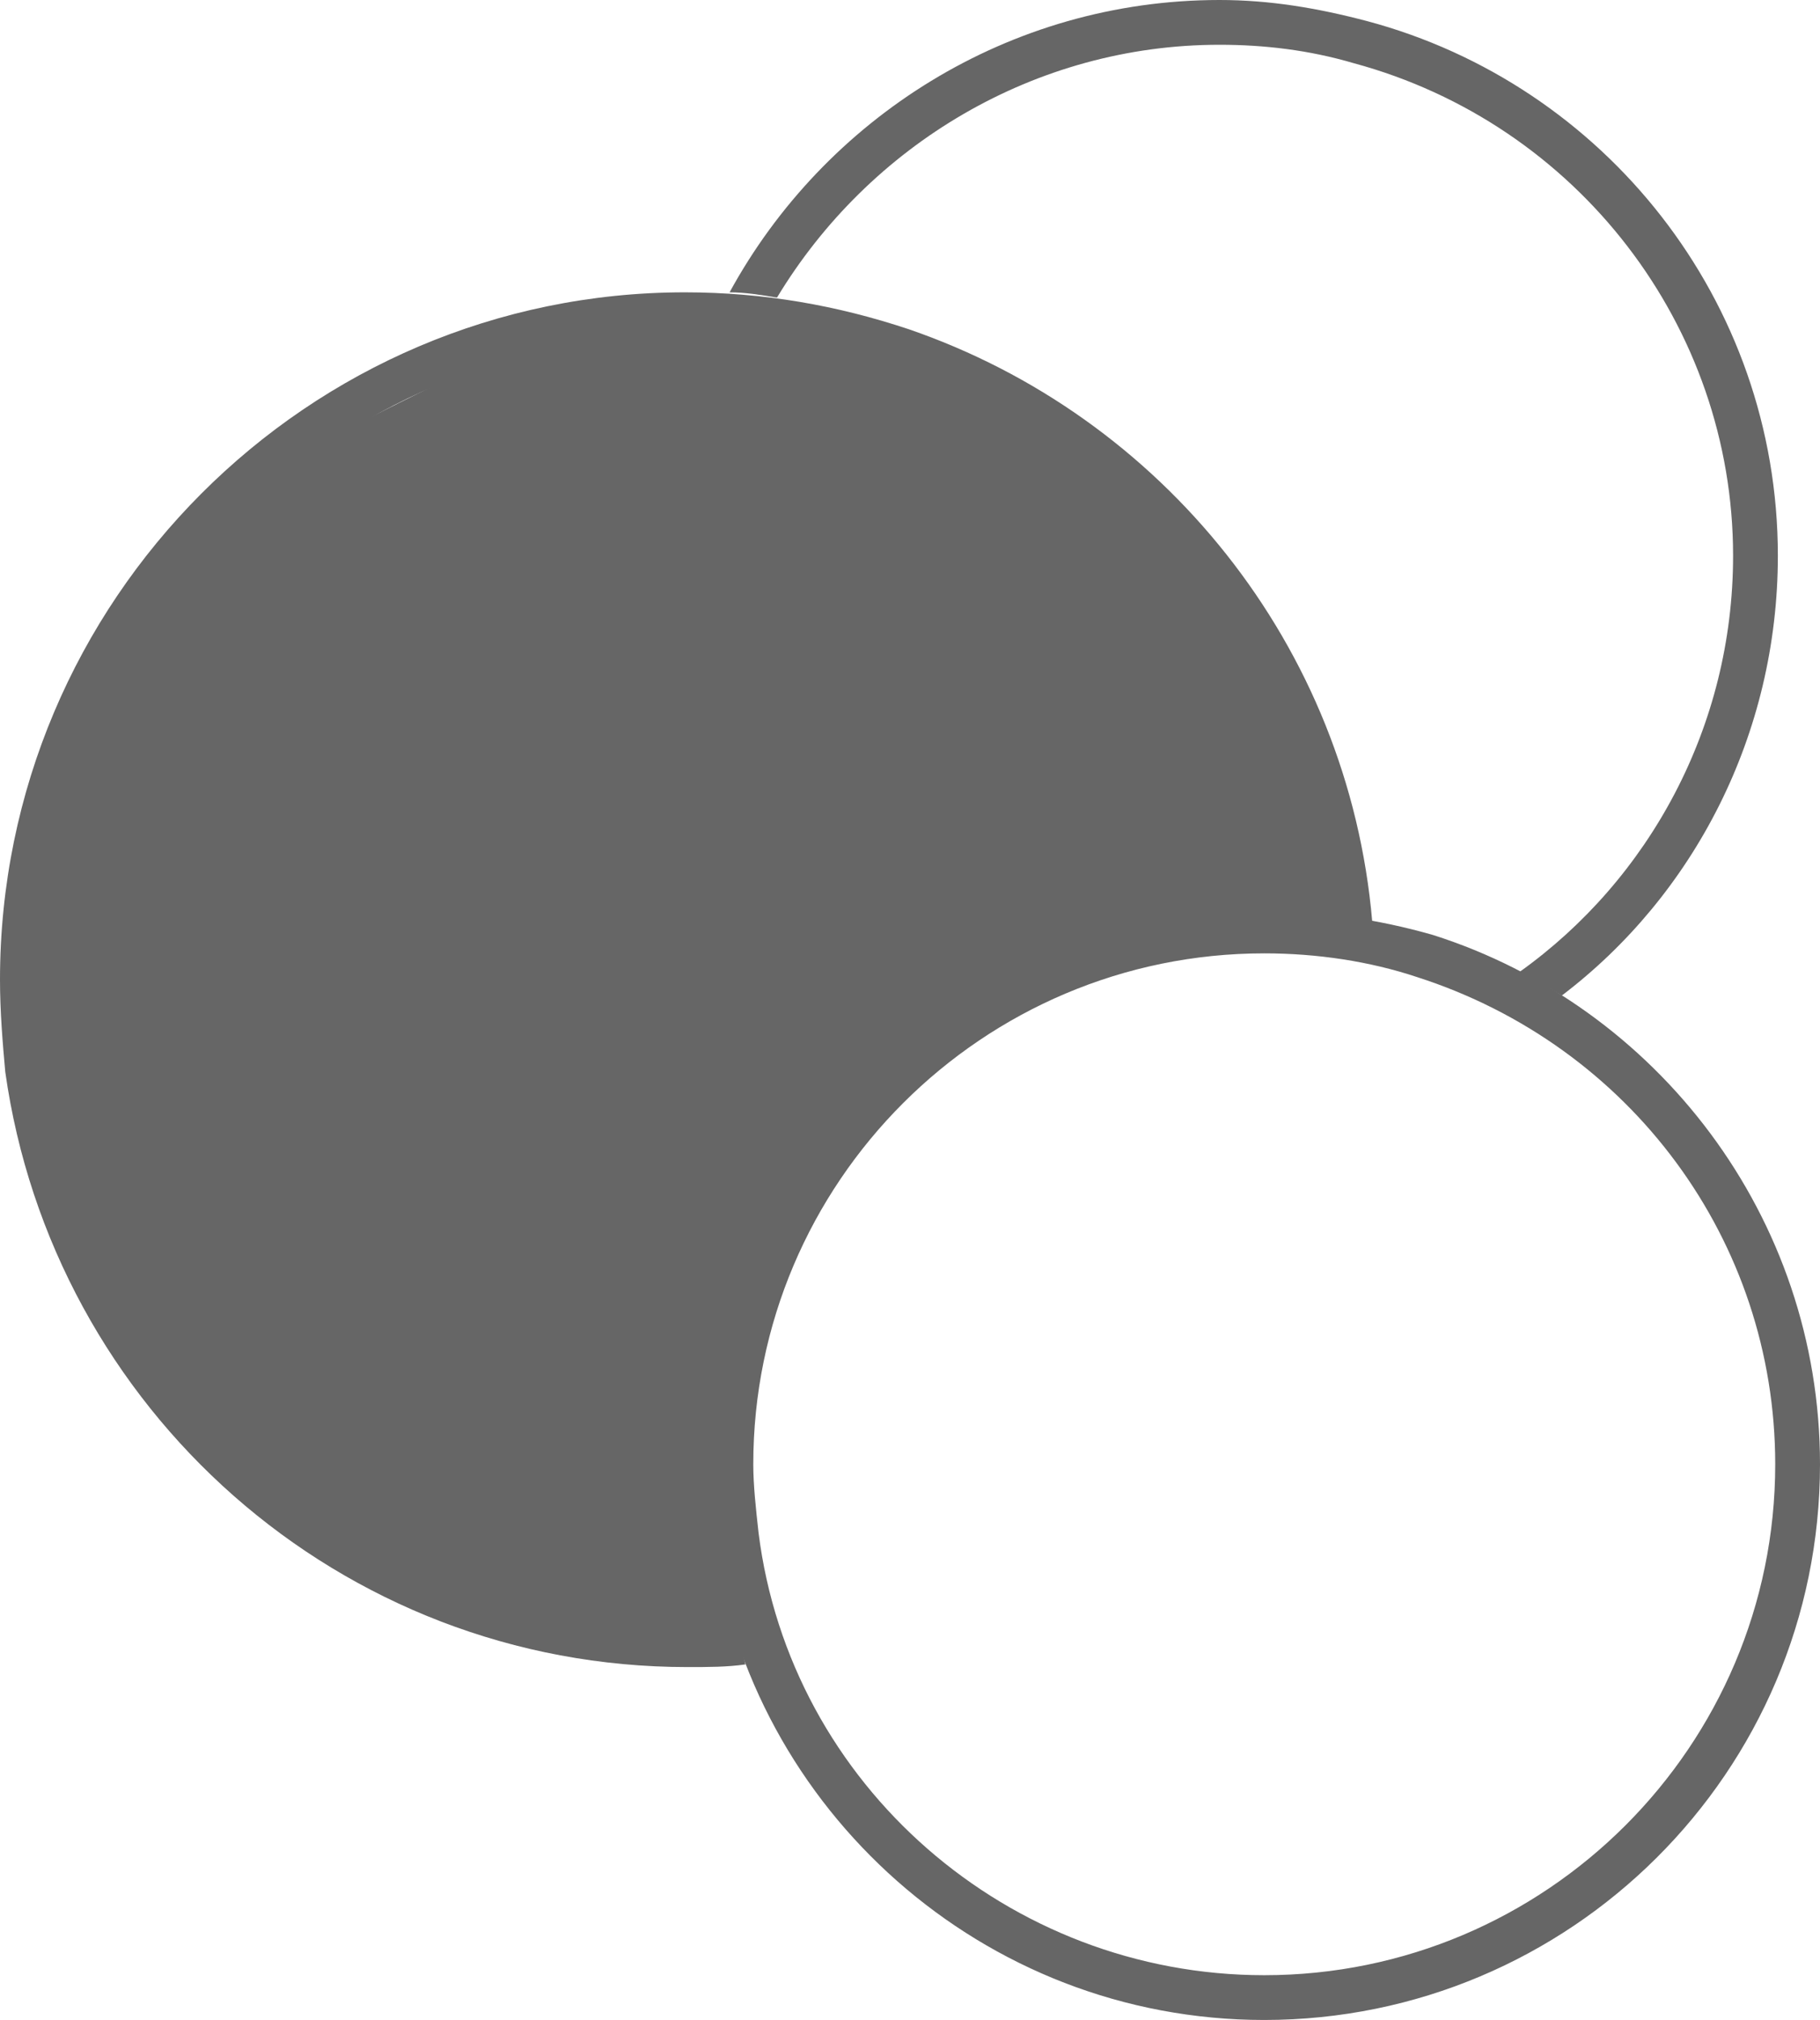 <?xml version="1.0" encoding="utf-8"?>
<!-- Generator: Adobe Illustrator 21.1.0, SVG Export Plug-In . SVG Version: 6.00 Build 0)  -->
<svg version="1.1" id="_x2014_ÎÓÈ_x5F_4" xmlns="http://www.w3.org/2000/svg" xmlns:xlink="http://www.w3.org/1999/xlink"
	 x="0px" y="0px" viewBox="0 0 69.1 76.7" style="enable-background:new 0 0 69.1 76.7;" xml:space="preserve">
<style type="text/css">
	.st0{fill:#666666;}
</style>
<path class="st0" d="M46.3,1.7c1.7,0,3.4,0.2,5.1,0.7c8.5,2.3,14.4,10,14.4,18.7c0,6.5-3.2,12.3-8.1,15.8c0.5,0.3,1.1,0.6,1.6,0.9
	c5-3.8,8.2-9.9,8.2-16.7c0-9.7-6.6-17.9-15.6-20.3C50,0.3,48.2,0,46.3,0c-8,0-15,4.5-18.6,11.1c0.6,0,1.2,0.1,1.8,0.2
	C33,5.5,39.3,1.7,46.3,1.7z"/>
<path class="st0" d="M27.8,61.6c-0.6,0-1.1,0.1-1.7,0.1c-12.2,0-22.6-9.1-24.3-21.2c-0.2-1.1-0.2-2.2-0.2-3.3
	c0-13.5,11-24.5,24.5-24.5c2.7,0,5.4,0.4,7.9,1.3c9.1,3.1,15.5,11.2,16.4,20.7c0.6,0.1,1.1,0.2,1.7,0.3c-0.9-10.5-8-19.2-17.6-22.5
	c-2.7-0.9-5.5-1.4-8.5-1.4C11.7,11.1,0,22.8,0,37.2c0,1.2,0.1,2.4,0.2,3.5C2,53.5,12.9,63.3,26.1,63.3c0.8,0,1.5,0,2.2-0.1
	C28.2,62.7,28,62.2,27.8,61.6z"/>
<path class="st0" d="M48,36.2c2,0,4,0.3,5.8,0.9c8.1,2.6,13.6,10,13.6,18.5C67.4,66.3,58.7,75,48,75c-9.7,0-18-7.2-19.2-16.8
	c-0.1-0.9-0.2-1.8-0.2-2.6C28.6,44.9,37.3,36.2,48,36.2L48,36.2z M48,34.6c-11.6,0-21.1,9.4-21.1,21.1c0,1,0.1,1.9,0.2,2.8
	C28.5,68.7,37.3,76.7,48,76.7c11.6,0,21.1-9.4,21.1-21.1c0-9.4-6.2-17.4-14.7-20.1C52.3,34.9,50.2,34.6,48,34.6L48,34.6z"/>
<path class="st0" d="M9.4,18.2c0,0,11.4-5.8,11.8-5.8c0.3,0,9.2-1.4,14.8,1.7c0,0,12.2,2.2,15.4,21.2c0,0-11.2-0.1-14.3,2.5
	c0,0-9.1,7.9-9.3,15.5l0.6,8.9h-7.4c0,0-16.6-4.9-19.1-18C1.8,44.2-3.2,29.3,9.4,18.2z"/>
</svg>

